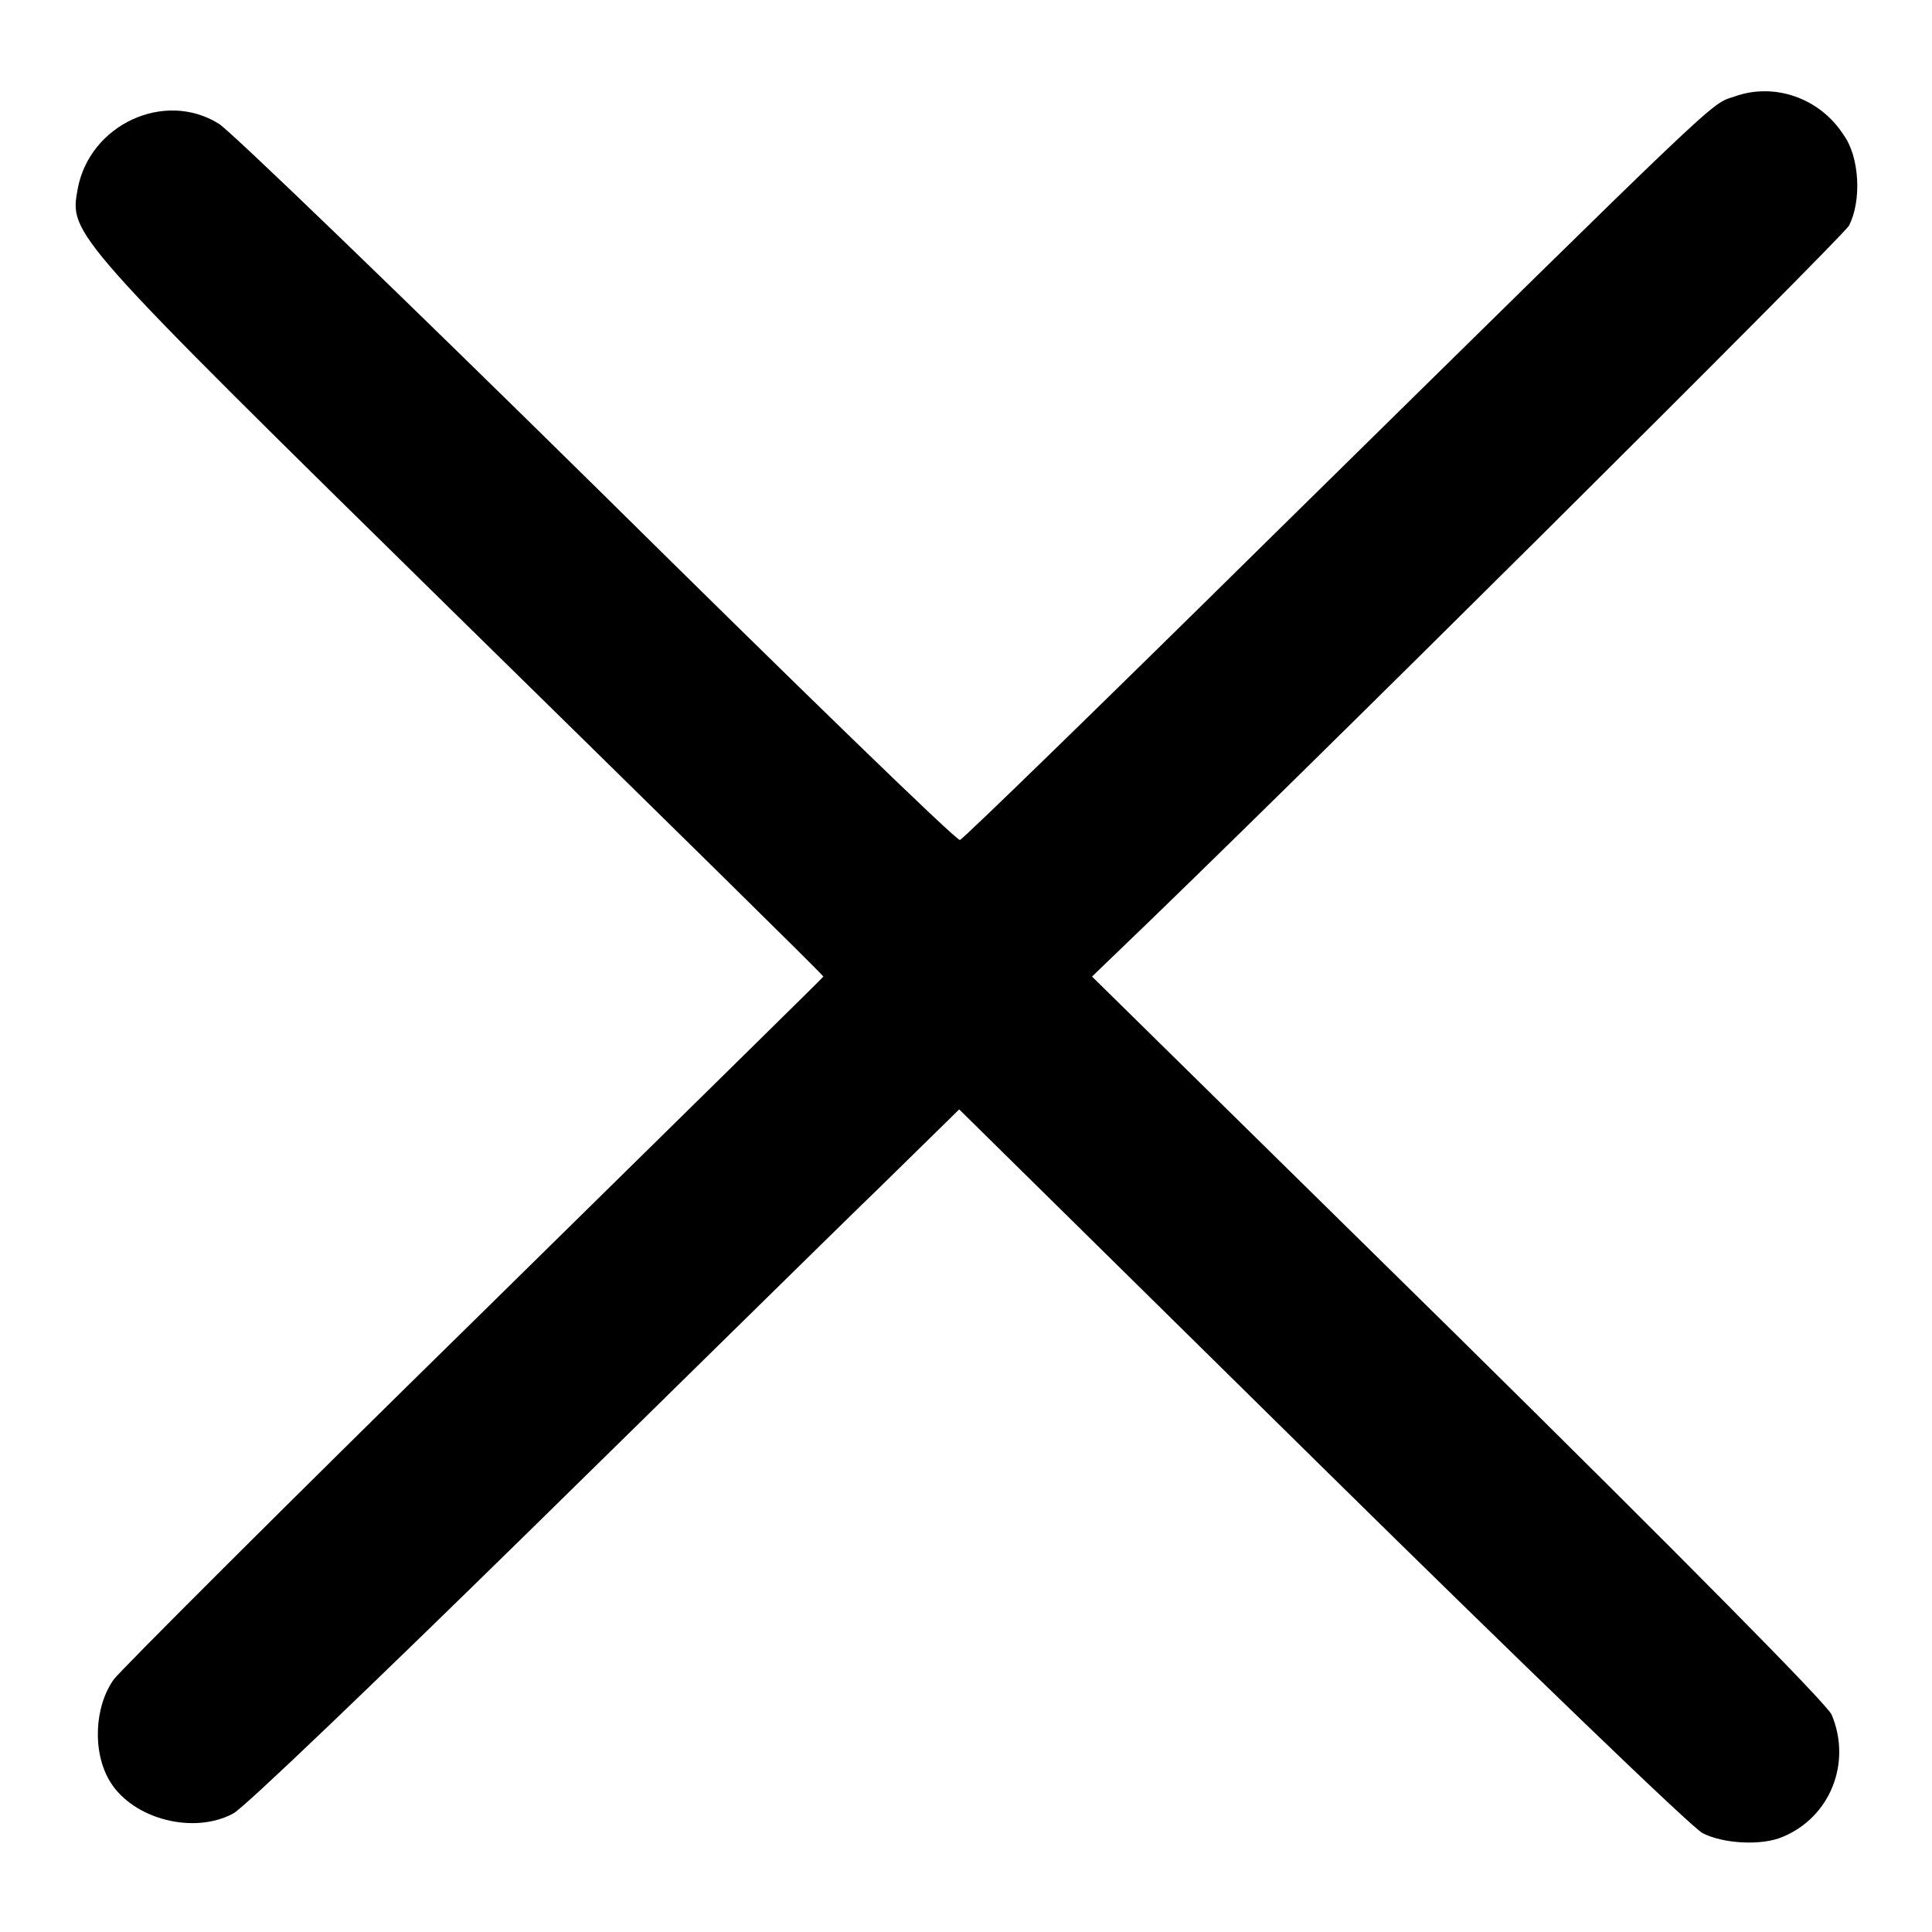 <?xml version="1.0" encoding="utf-8"?>
<!-- Svg Vector Icons : http://www.onlinewebfonts.com/icon -->
<!DOCTYPE svg PUBLIC "-//W3C//DTD SVG 1.1//EN" "http://www.w3.org/Graphics/SVG/1.1/DTD/svg11.dtd">
<svg version="1.1" xmlns="http://www.w3.org/2000/svg" xmlns:xlink="http://www.w3.org/1999/xlink" x="0px" y="0px" viewBox="0 0 256 256" enable-background="new 0 0 256 256" xml:space="preserve">
<g><g><g><path fill="#000000" d="M229.8,12.8c-3.3,1.1-0.8-1.2-61.2,58.2c-22.4,22.1-41,40.2-41.4,40.3c-0.4,0.2-22-20.8-48-46.5C53.1,39.1,30.5,17.3,29,16.4c-7.2-4.5-17.1,0.1-18.7,8.6c-1.1,6.1-1.4,5.8,50.4,56.7c26.6,26.1,48.4,47.5,48.4,47.7c0,0.1-20.7,20.4-45.9,45.2c-25.3,24.8-46.9,46.4-48.1,47.9c-2.6,3.6-2.9,9.7-0.5,13.6c3.1,5,11.1,7,16.3,4.2c1.4-0.7,18.9-17.5,39-37.2c20.1-19.7,41.2-40.5,46.9-46l10.3-10.1l48,47.3c26.4,26,49.1,47.9,50.5,48.6c2.7,1.4,7.8,1.7,10.6,0.5c6.3-2.6,9.2-9.8,6.5-16.2c-0.6-1.4-20-21-49.5-50.1l-48.5-47.7l2.8-2.7c22.5-21.5,96.7-95.3,97.5-96.8c1.7-3.3,1.4-9.1-0.7-12C241.1,12.9,235,10.9,229.8,12.8z"/></g></g></g>
</svg>